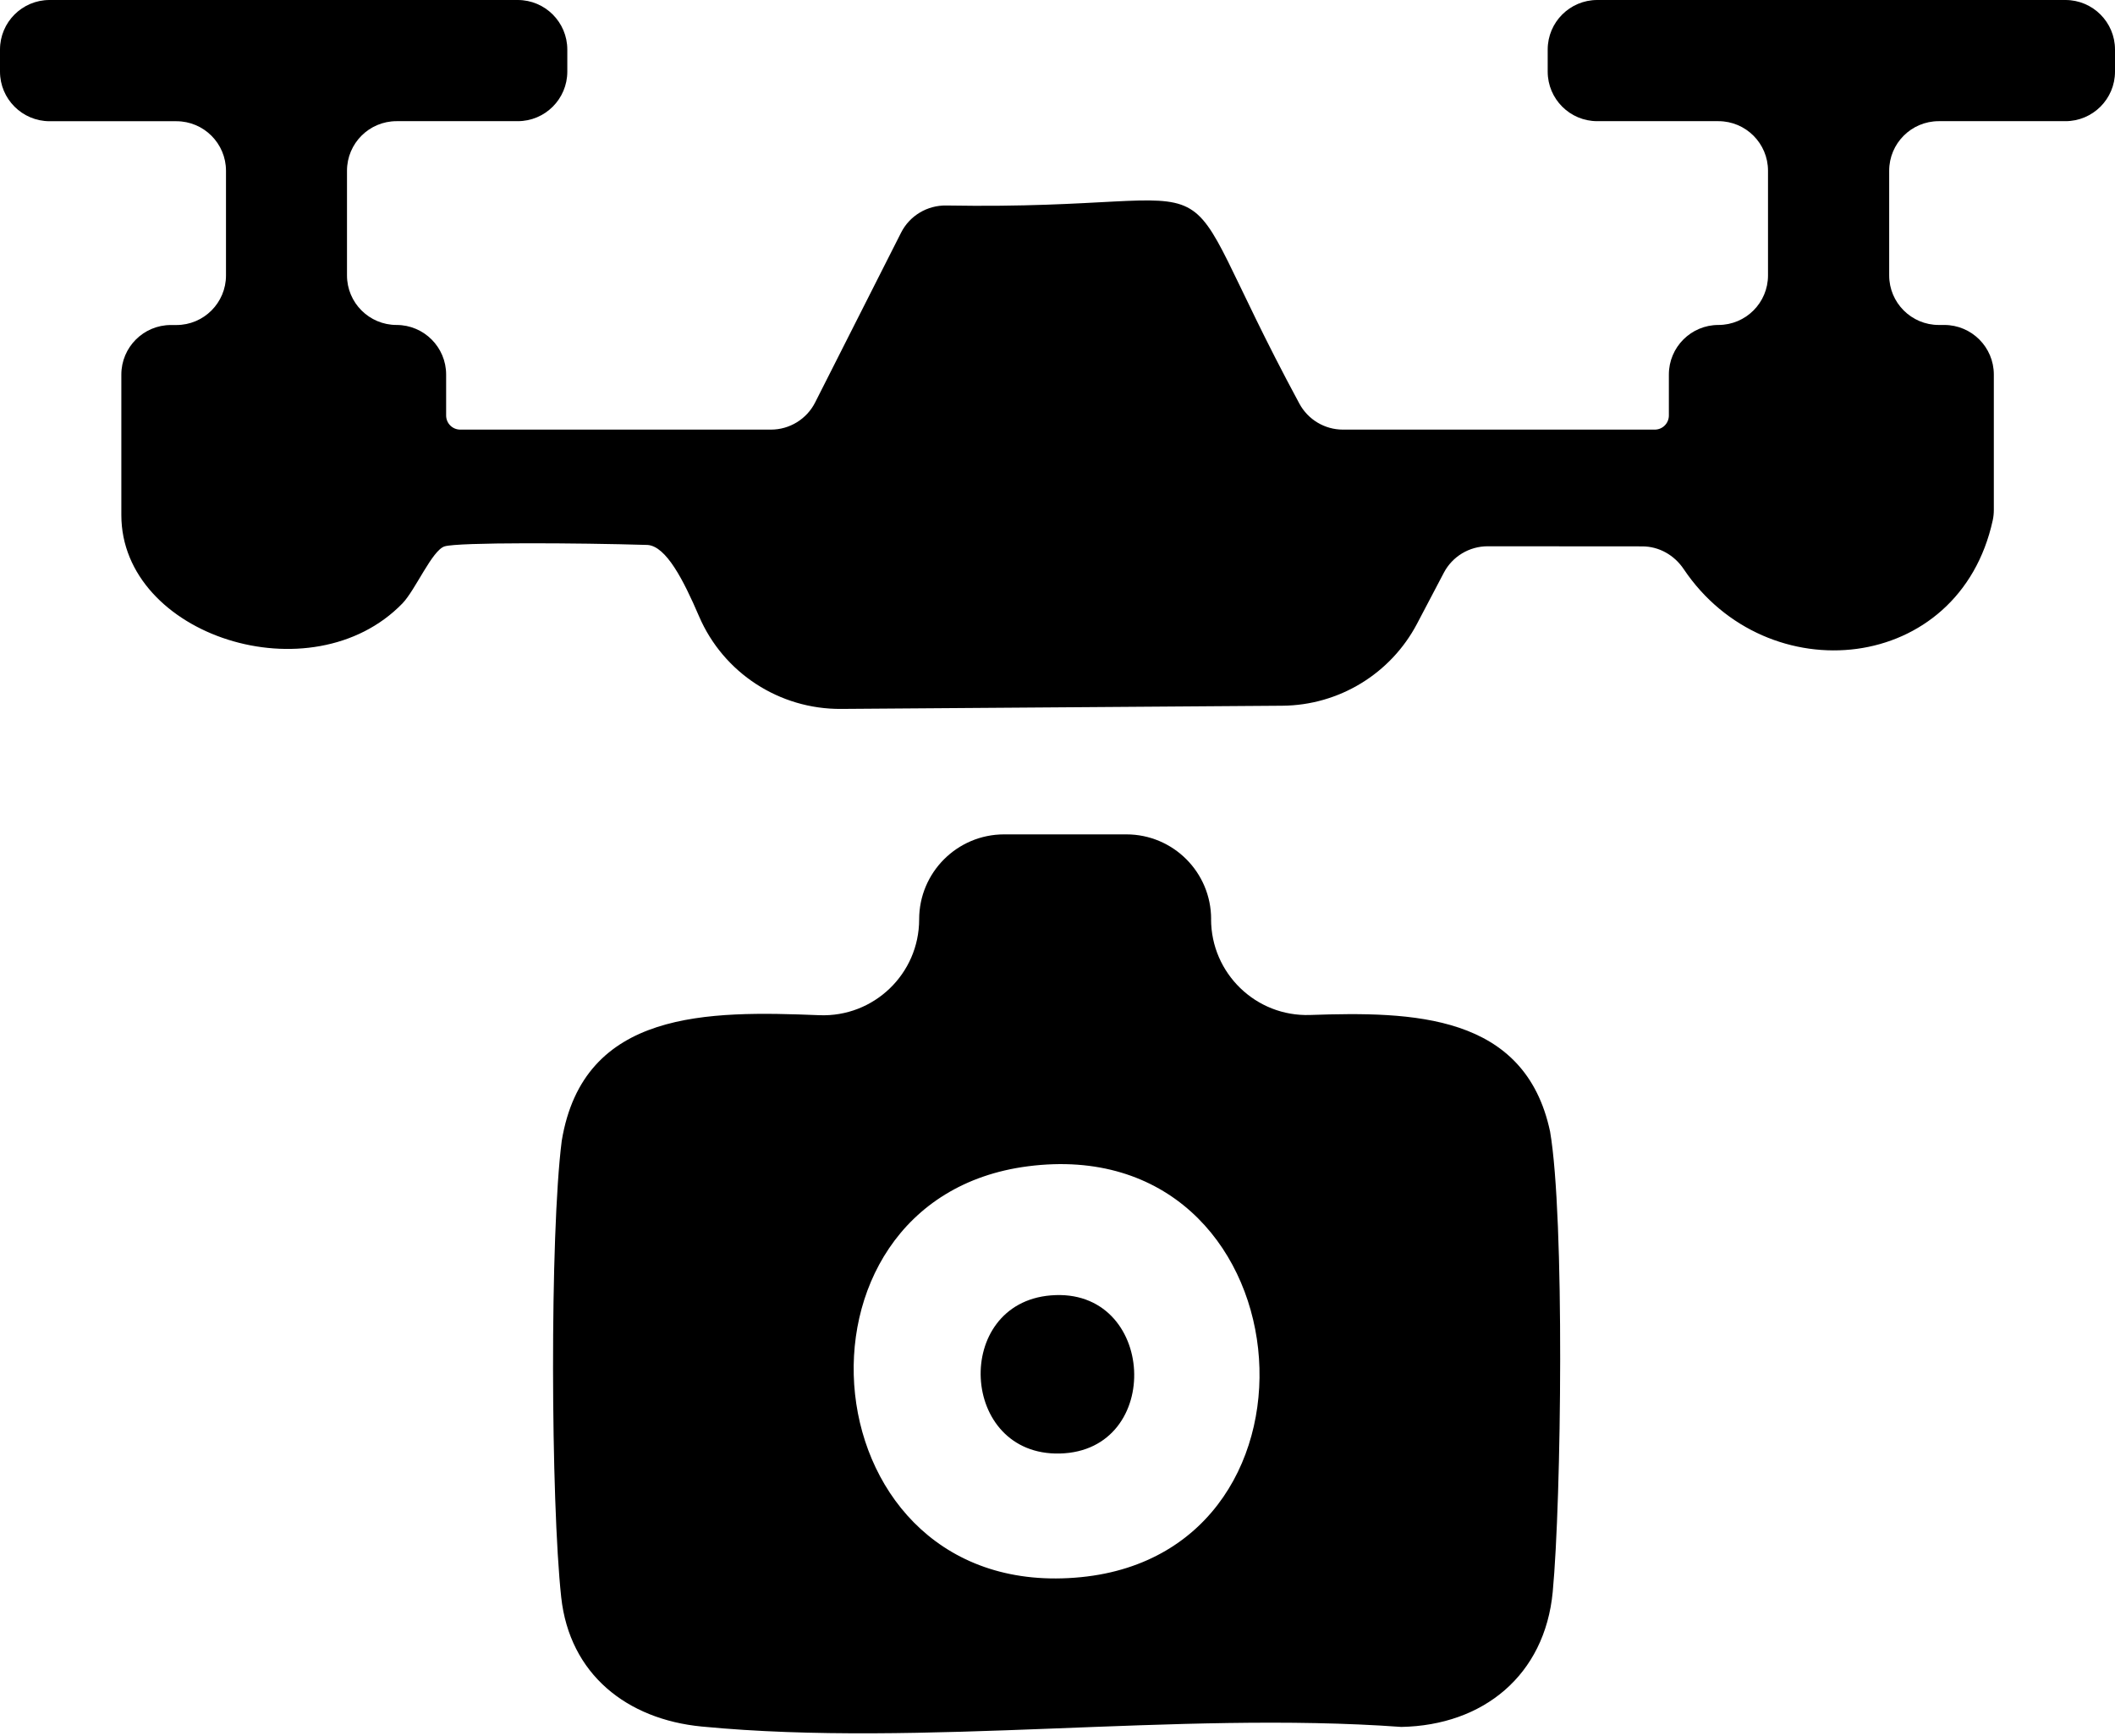 <svg xml:space="preserve" style="enable-background:new 0 0 384 315.21;" viewBox="0 0 384 315.21" y="0px" x="0px" xmlns:xlink="http://www.w3.org/1999/xlink" xmlns="http://www.w3.org/2000/svg" id="Layer_1" version="1.1">
<path d="M103,9v4c0,4.97-4.03,9-9,9H72c-4.97,0-9,4.03-9,9v19c0,4.97,4.03,9,9,9l0,0c4.97,0,9,4.03,9,9v7.44
	c0,0.68,0.27,1.33,0.75,1.81l0,0c0.48,0.48,1.13,0.75,1.81,0.75h56.41c3.39,0,6.5-1.91,8.03-4.94l15.6-30.82
	c1.56-3.08,4.75-4.99,8.21-4.93c57.13,1,38.12-12.14,64.11,35.98c1.57,2.9,4.6,4.71,7.9,4.71c13.77,0,49.99,0,56.63,0
	c0.68,0,1.32-0.27,1.8-0.75l0,0c0.48-0.48,0.75-1.13,0.75-1.81V68c0-4.97,4.03-9,9-9l0,0c4.97,0,9-4.03,9-9V31c0-4.97-4.03-9-9-9
	h-22c-4.97,0-9-4.03-9-9V9c0-4.97,4.03-9,9-9h85c4.97,0,9,4.03,9,9v4c0,4.97-4.03,9-9,9h-23c-4.97,0-9,4.03-9,9v19
	c0,4.97,4.03,9,9,9h1c4.97,0,9,4.03,9,9v24.56c0,0.63-0.06,1.26-0.19,1.87c-6.09,27.99-41.03,31.38-56.12,8.89
	c-1.7-2.53-4.47-4.12-7.52-4.12l-28.06-0.02c-3.35,0-6.42,1.85-7.97,4.81l-4.85,9.23c-4.78,9.11-14.2,14.84-24.48,14.91l-80.1,0.58
	c-11.19,0.08-21.37-6.53-25.79-16.81c-2.85-6.63-5.97-12.71-9.34-12.96c-12.64-0.38-34.39-0.51-36.86,0.26
	c-2.26,0.7-5.29,7.9-7.65,10.35c-16.48,16.99-51.04,5.9-51.04-16.04v-25.5c0-4.97,4.03-9,9-9h1c4.97,0,9-4.03,9-9v-19
	c0-4.97-4.03-9-9-9H9C4.03,22,0,17.97,0,13V9c0-4.97,4.03-9,9-9h85C98.97,0,103,4.03,103,9z"></path>
<path d="M219.882,166.879L219.882,166.879c0,9.84,8.15,17.74,17.98,17.4c18.63-0.64,39.01-0.23,43.57,21.16
	c2.67,15.55,2.06,66.87,0.48,83.59c-1.44,15.16-12.63,24.23-27.49,24.51c-40.8-2.95-86.85,3.8-127.02-0.07
	c-13.58-1.31-23.99-9.49-25.51-23.49c-1.89-17.41-2.09-65.76,0.1-82.87c3.94-23.81,26.55-23.6,46.78-22.79
	c9.88,0.39,18.11-7.51,18.11-17.4l0,0c0-8.52,6.91-15.43,15.43-15.43h22.19c8.5,0,15.39,6.89,15.39,15.39H219.882z M186.642,211.749
	c-46.73,6.01-40.2,79.51,9.61,74.6C244.232,281.619,237.262,205.239,186.642,211.749L186.642,211.749z"></path>
<path d="M190.78,235.19c19.17-1.59,20.62,28.26,1.63,28.71C174.2,264.33,172.92,236.67,190.78,235.19z"></path>
</svg>
